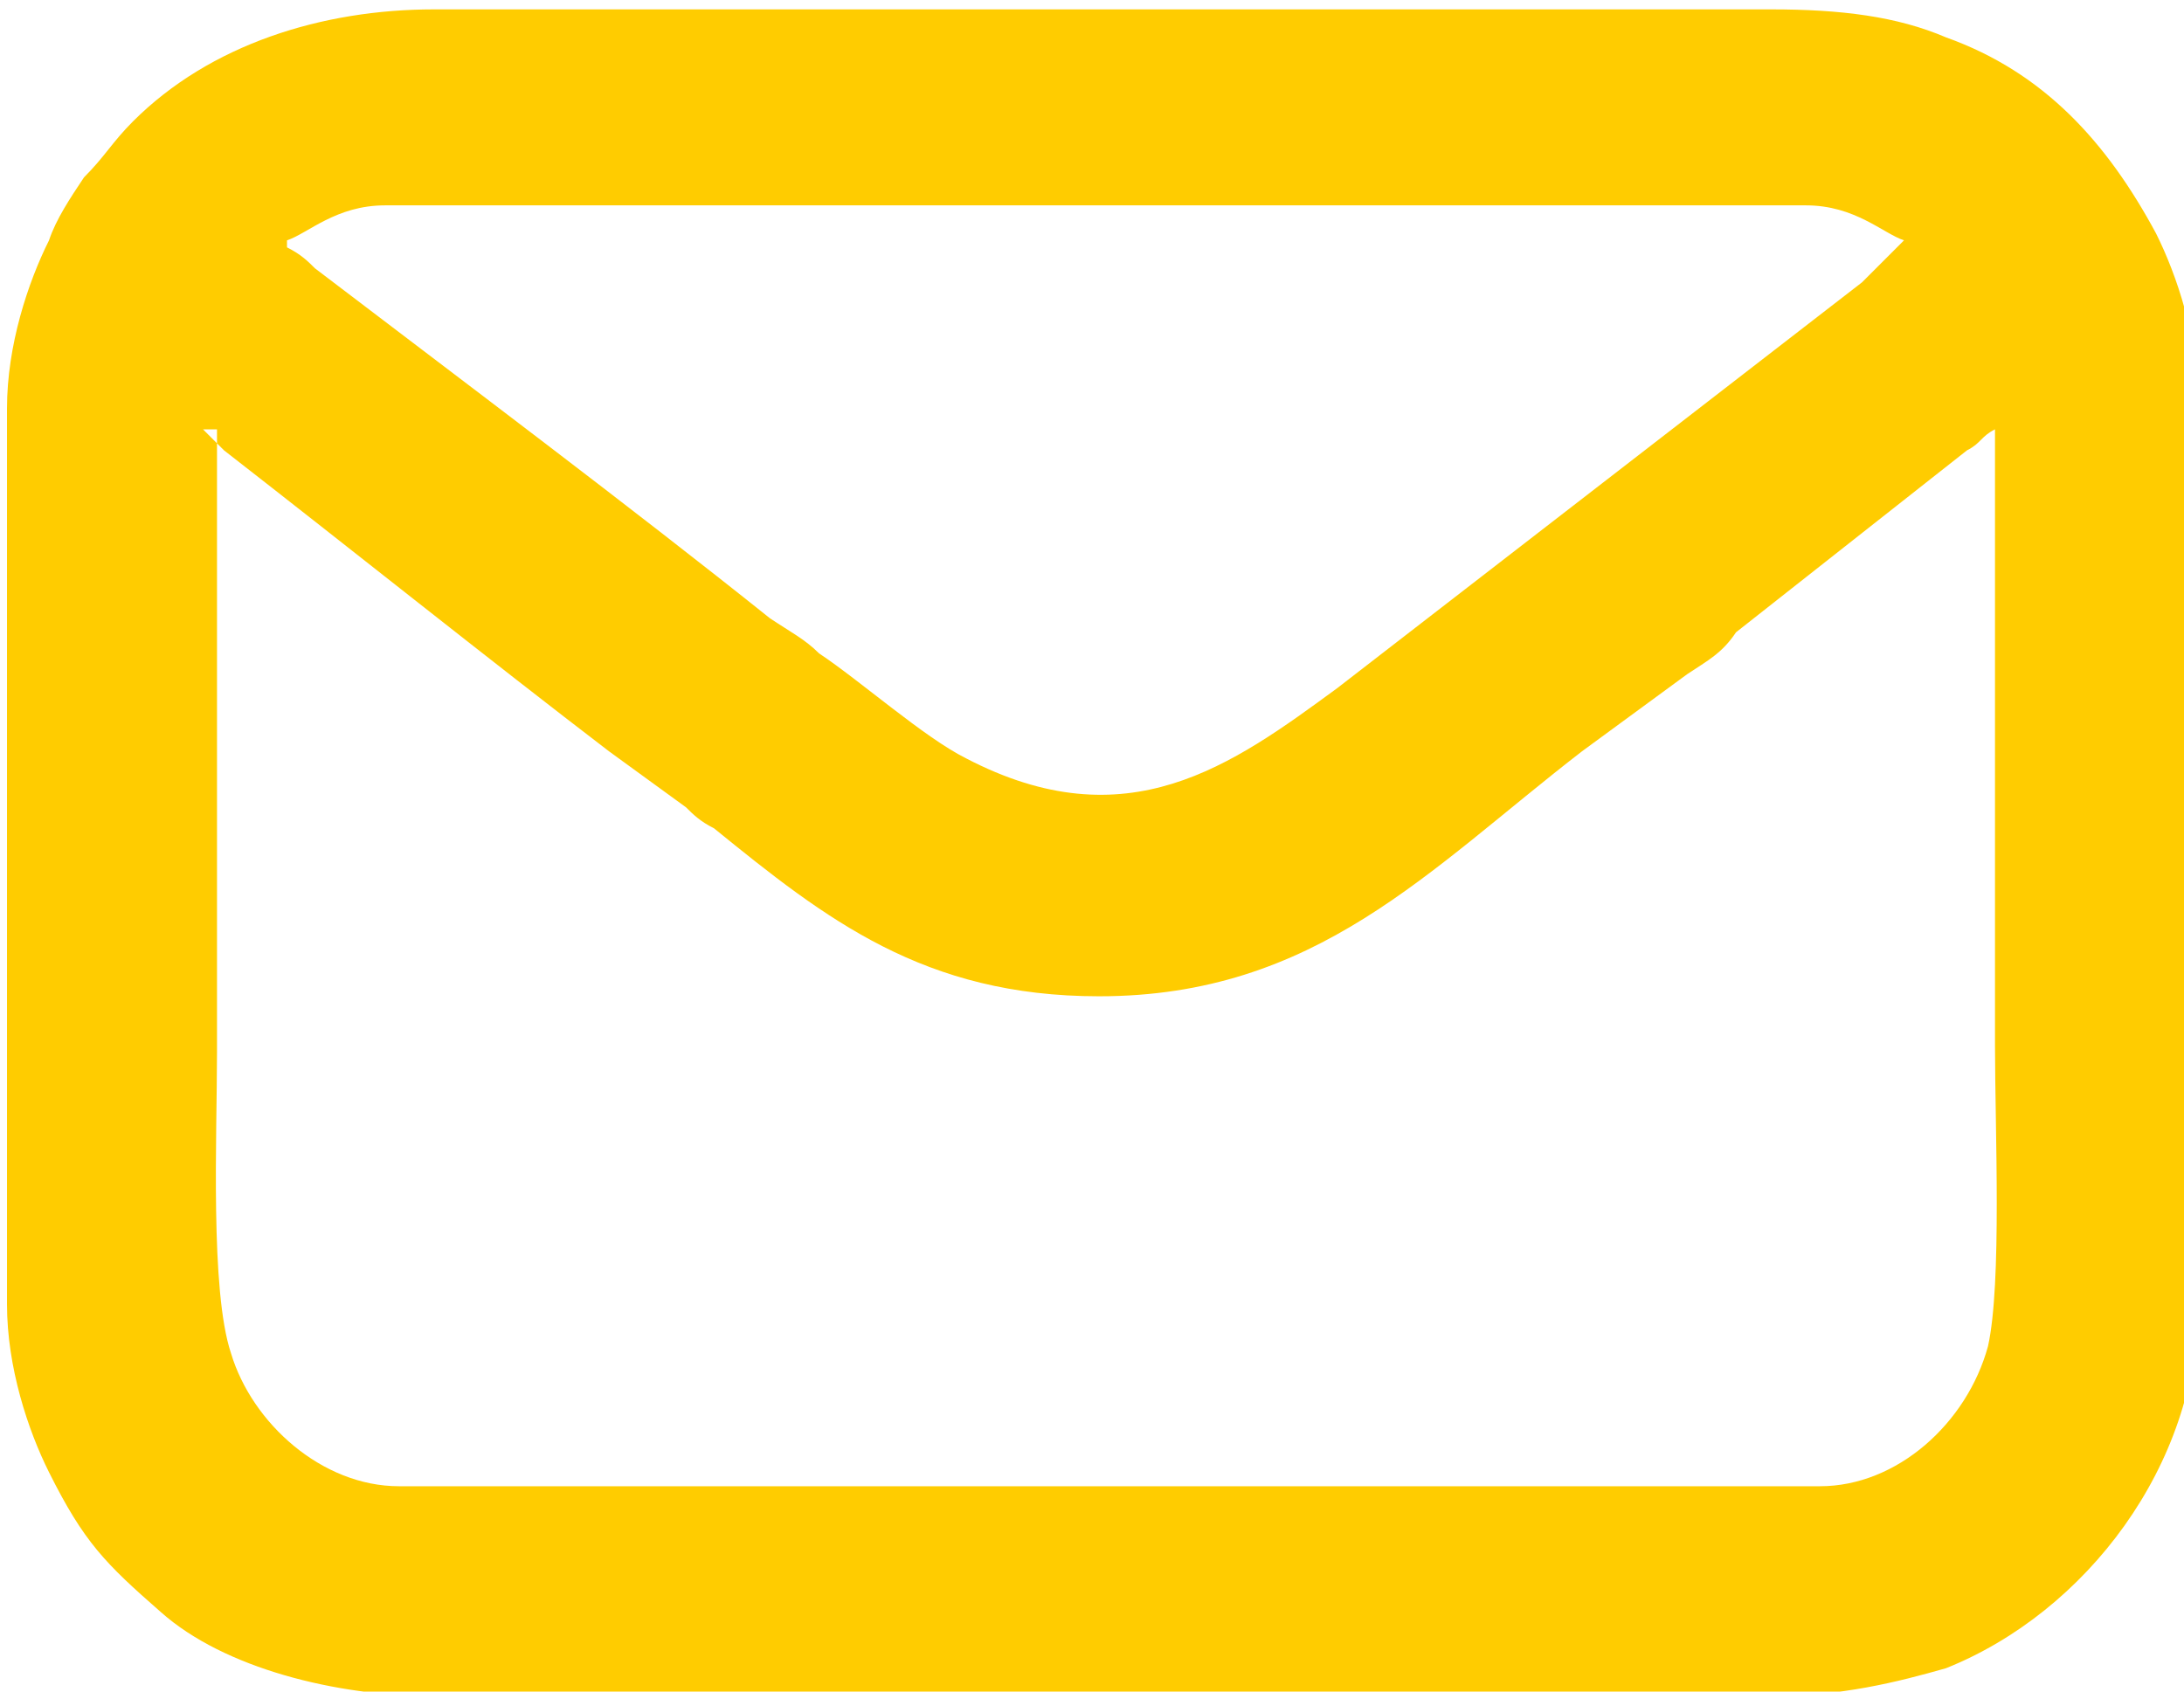 <?xml version="1.0" encoding="UTF-8"?>
<!DOCTYPE svg PUBLIC "-//W3C//DTD SVG 1.1//EN" "http://www.w3.org/Graphics/SVG/1.1/DTD/svg11.dtd">
<!-- Creator: CorelDRAW -->
<svg xmlns="http://www.w3.org/2000/svg" xml:space="preserve" width="1.229mm" height="0.952mm" version="1.1" style="shape-rendering:geometricPrecision; text-rendering:geometricPrecision; image-rendering:optimizeQuality; fill-rule:evenodd; clip-rule:evenodd"
viewBox="0 0 3.12 2.41"
 xmlns:xlink="http://www.w3.org/1999/xlink"
 xmlns:xodm="http://www.corel.com/coreldraw/odm/2003">
 <defs>
  <style type="text/css">
   <![CDATA[
    .fil0 {fill:#FFCC00}
   ]]>
  </style>
 </defs>
 <g id="Layer_x0020_1">
  <path class="fil0" d="M0.29 0.61c0.01,0.01 0.02,0.02 0.03,0.03 0.18,0.14 0.38,0.3 0.55,0.43l0.11 0.08c0.01,0.01 0.02,0.02 0.04,0.03 0.16,0.13 0.3,0.24 0.55,0.24 0.31,0 0.47,-0.18 0.69,-0.35l0.15 -0.11c0.03,-0.02 0.05,-0.03 0.07,-0.06l0.33 -0.26c0.02,-0.01 0.02,-0.02 0.04,-0.03 0,0.29 0,0.59 0,0.88 0,0.12 0.01,0.34 -0.01,0.43 -0.03,0.11 -0.13,0.2 -0.24,0.2l-2.03 0c-0.11,0 -0.21,-0.09 -0.24,-0.19 -0.03,-0.09 -0.02,-0.31 -0.02,-0.43 0,-0.3 0,-0.59 0,-0.89zm0.12 -0.27c0.03,-0.01 0.07,-0.05 0.14,-0.05l2.03 0c0.07,0 0.11,0.04 0.14,0.05 -0.01,0.01 -0.02,0.02 -0.03,0.03 -0.01,0.01 -0.02,0.02 -0.03,0.03l-0.75 0.58c-0.15,0.11 -0.3,0.22 -0.53,0.1 -0.06,-0.03 -0.15,-0.11 -0.21,-0.15 -0.02,-0.02 -0.04,-0.03 -0.07,-0.05 -0.2,-0.16 -0.44,-0.34 -0.65,-0.5 -0.01,-0.01 -0.02,-0.02 -0.04,-0.03zm-0.4 0.23l0 1.29c0,0.09 0.03,0.18 0.06,0.24 0.05,0.1 0.08,0.13 0.16,0.2 0.09,0.08 0.25,0.12 0.39,0.12l1.91 0c0.1,0 0.18,-0.02 0.25,-0.04 0.2,-0.08 0.36,-0.29 0.36,-0.52l0 -1.29c0,-0.09 -0.03,-0.18 -0.06,-0.24 -0.07,-0.13 -0.16,-0.23 -0.3,-0.28 -0.07,-0.03 -0.15,-0.04 -0.25,-0.04l-1.91 0c-0.16,0 -0.32,0.05 -0.43,0.16 -0.03,0.03 -0.04,0.05 -0.07,0.08 -0.02,0.03 -0.04,0.06 -0.05,0.09 -0.03,0.06 -0.06,0.15 -0.06,0.24z"/>
 </g>
</svg>
